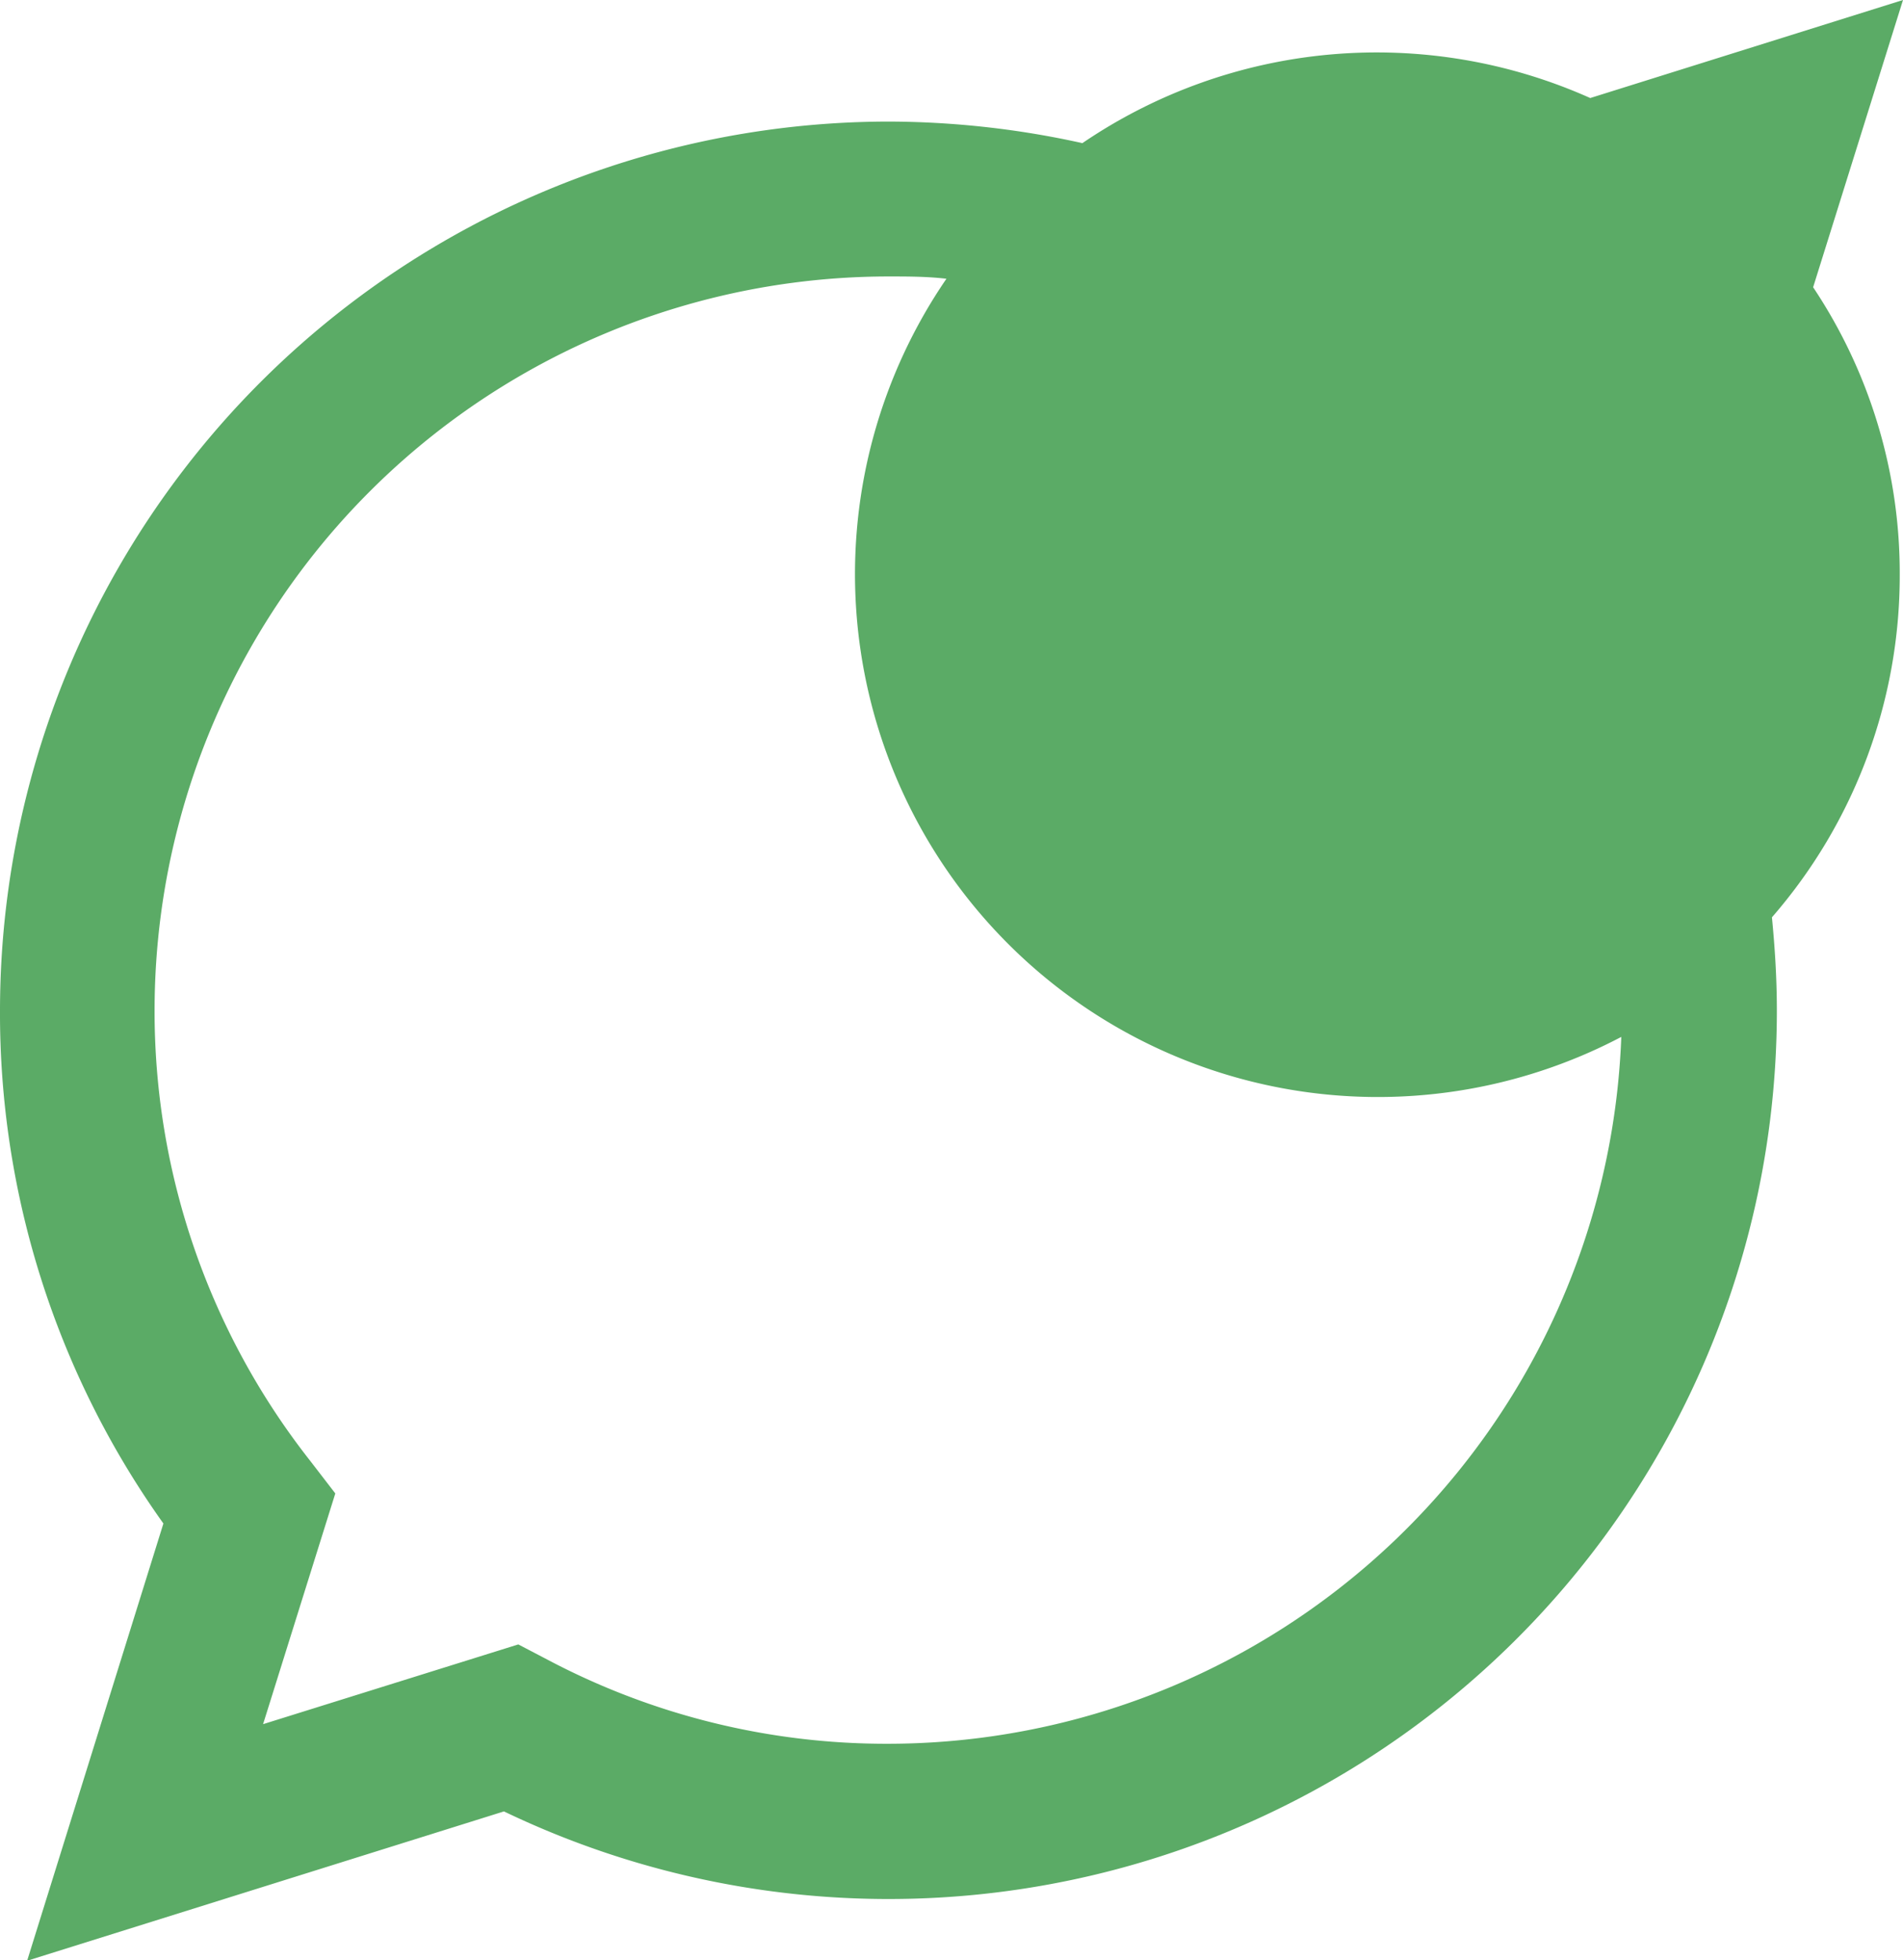 <?xml version="1.0" encoding="UTF-8"?> <svg xmlns="http://www.w3.org/2000/svg" viewBox="0 0 58.23 59.98"><defs><style>.cls-1{fill:#5bab66;}</style></defs><g id="Layer_2" data-name="Layer 2"><g id="Layer_1-2" data-name="Layer 1"><path class="cls-1" d="M55.48,8.79,58.23,0,48.66,3A16,16,0,0,0,33.12,4.38a27.65,27.65,0,0,0-5.94-.66A27.22,27.22,0,0,0,0,30.91,26.87,26.87,0,0,0,5,46.62L.83,60l14.59-4.57a27.18,27.18,0,0,0,38.95-24.5c0-1-.06-1.92-.15-2.86A15.93,15.93,0,0,0,58.13,17.6,15.76,15.76,0,0,0,55.48,8.79ZM27.18,53.36a22.16,22.16,0,0,1-10.44-2.58l-.88-.46L8.05,52.76l2.21-7.06-.77-1A22.24,22.24,0,0,1,4.73,30.91,22.47,22.47,0,0,1,27.18,8.46c.6,0,1.19,0,1.78.07a16,16,0,0,0,20.65,23.2A22.47,22.47,0,0,1,27.18,53.36Z"></path></g></g></svg> 